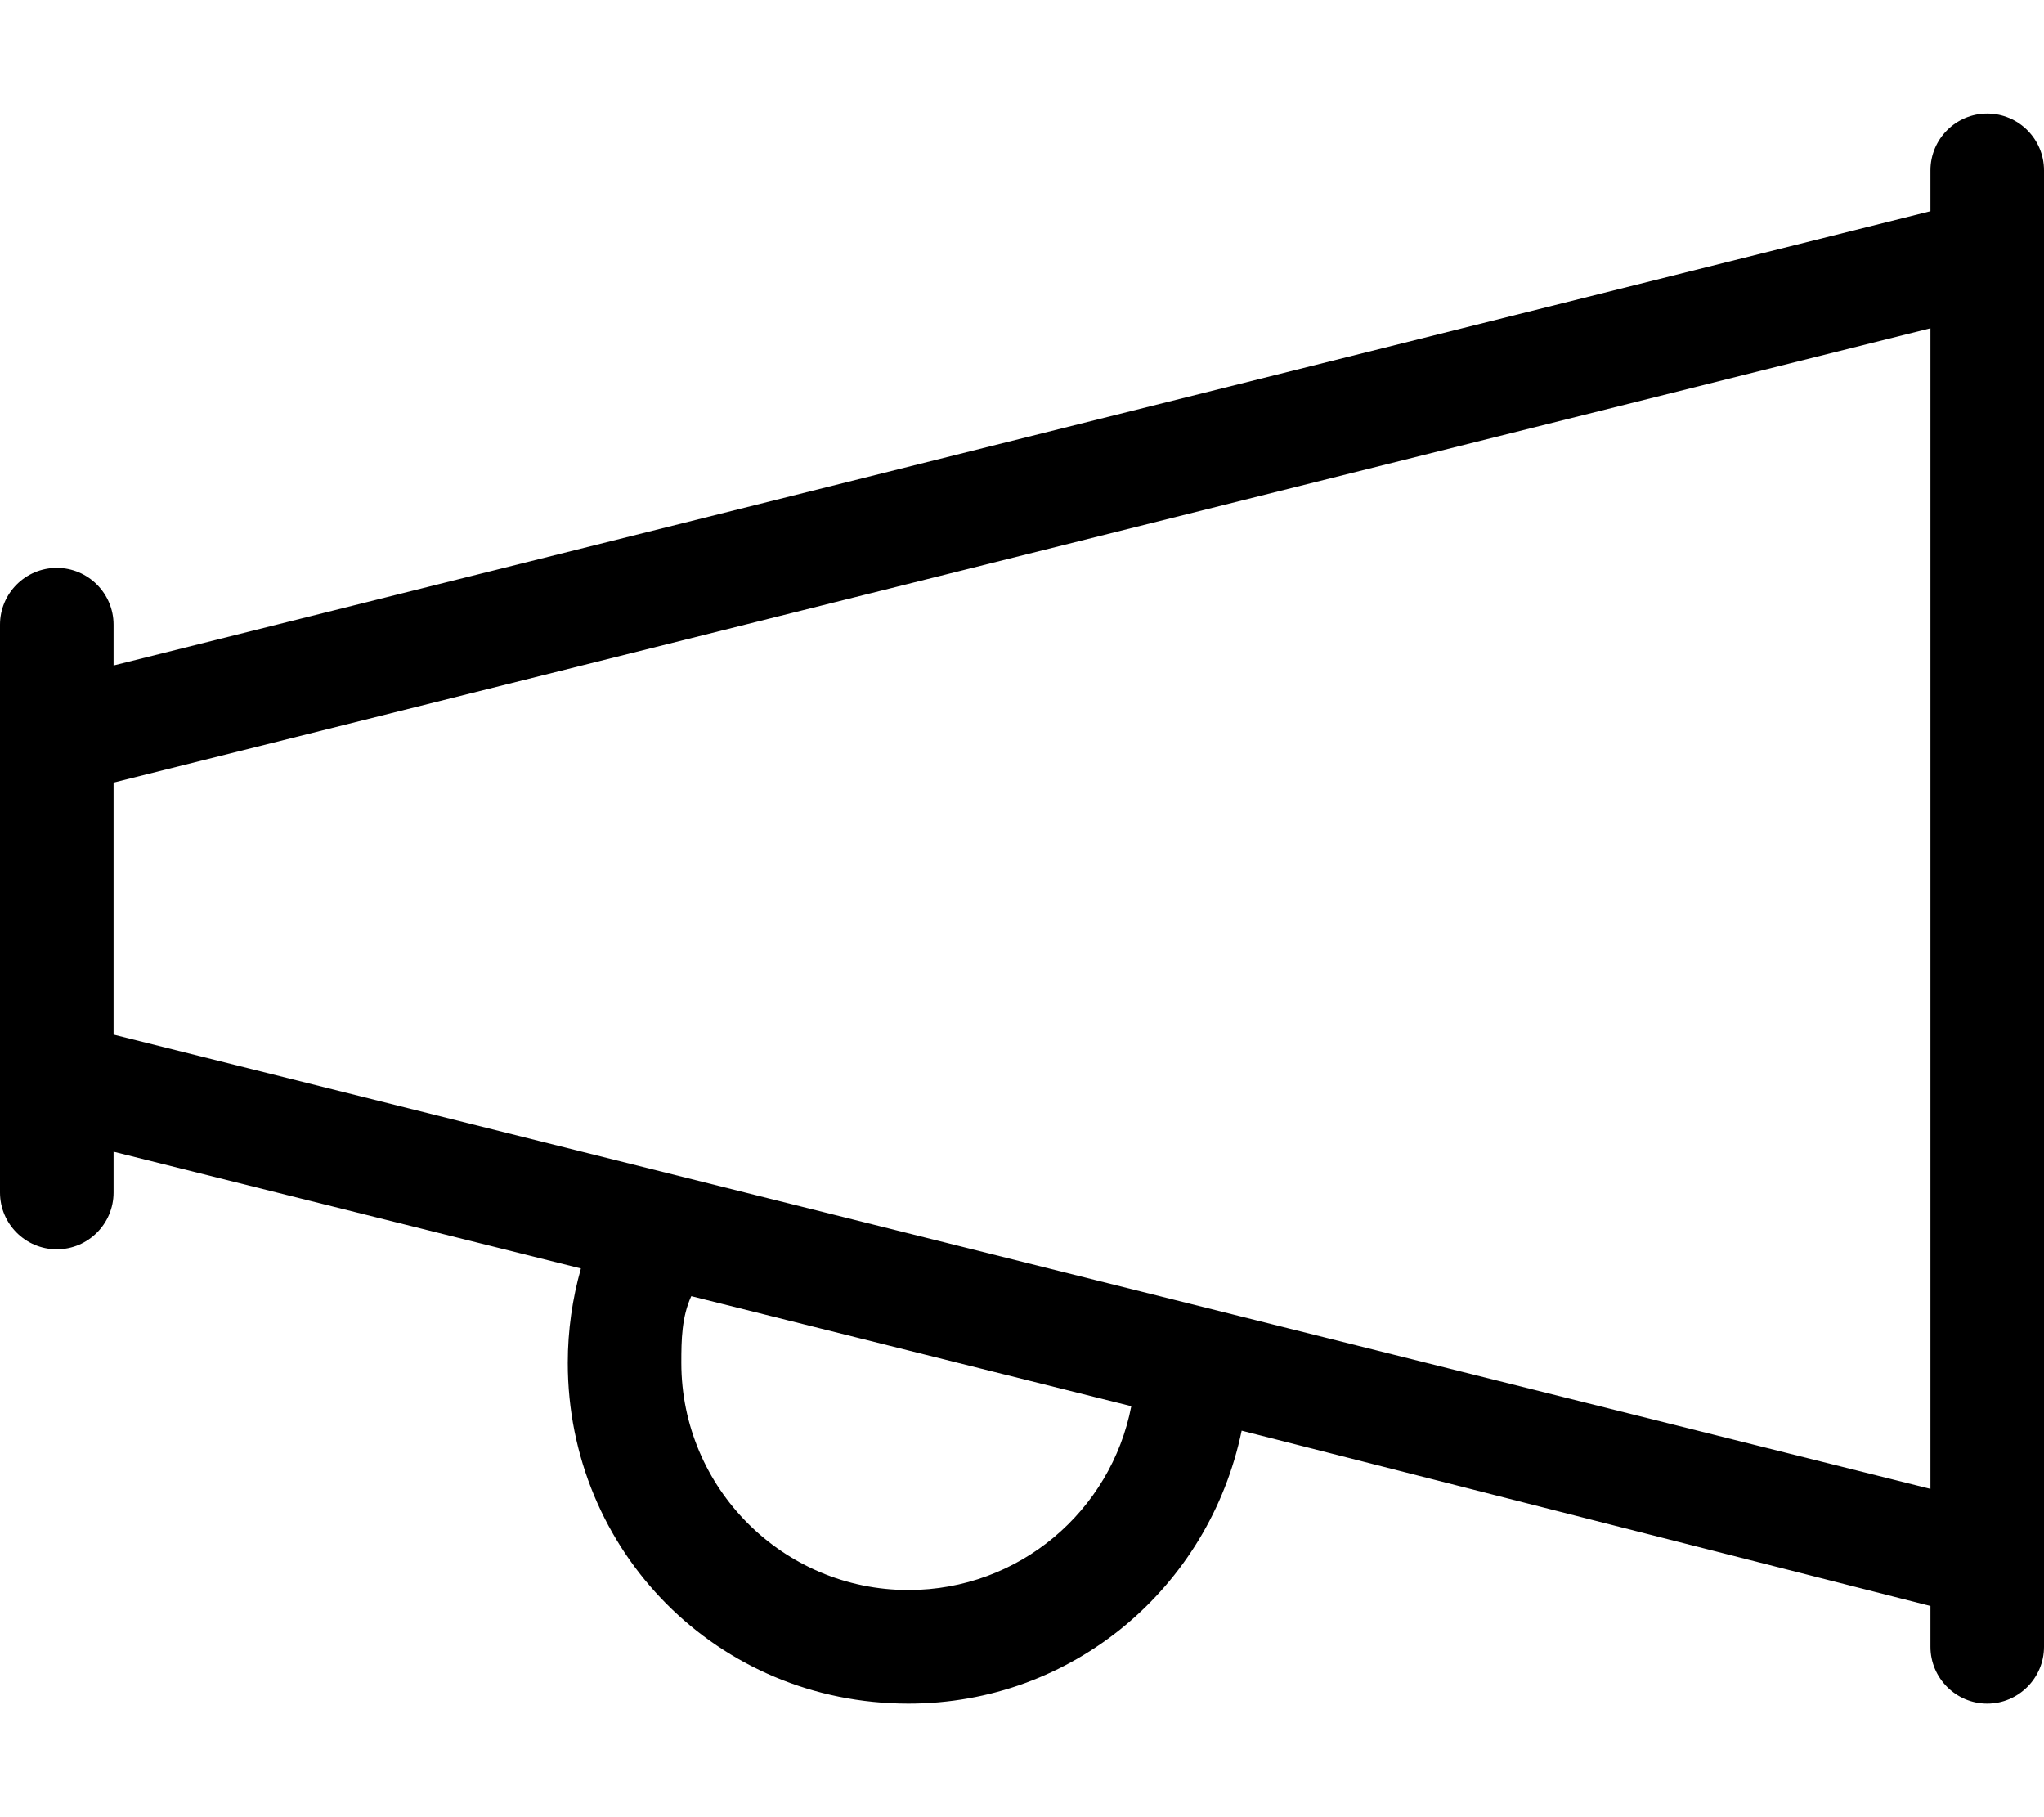 <svg xmlns="http://www.w3.org/2000/svg" viewBox="0 0 576 512"><!--! Font Awesome Pro 6.1.0 by @fontawesome - https://fontawesome.com License - https://fontawesome.com/license (Commercial License) Copyright 2022 Fonticons, Inc. --><path d="M576 48V464C576 472.8 568.8 480 560 480C551.2 480 544 472.8 544 464V452.5L349.9 403.1C340.7 447.4 302.2 480 256 480C202.1 480 160 437 160 384C160 374.8 161.3 365.9 163.7 357.4L32 324.5V336C32 344.8 24.84 352 16 352C7.164 352 0 344.8 0 336V176C0 167.2 7.164 160 16 160C24.84 160 32 167.2 32 176V187.5L544 59.51V48C544 39.16 551.2 32 560 32C568.8 32 576 39.16 576 48zM544 419.5V92.49L32 220.5V291.5L544 419.5zM256 448C287.2 448 313.1 425.7 318.8 396.2L194.8 365.2C192.1 371.1 192 377.5 192 384C192 419.3 220.7 448 256 448z"/></svg>